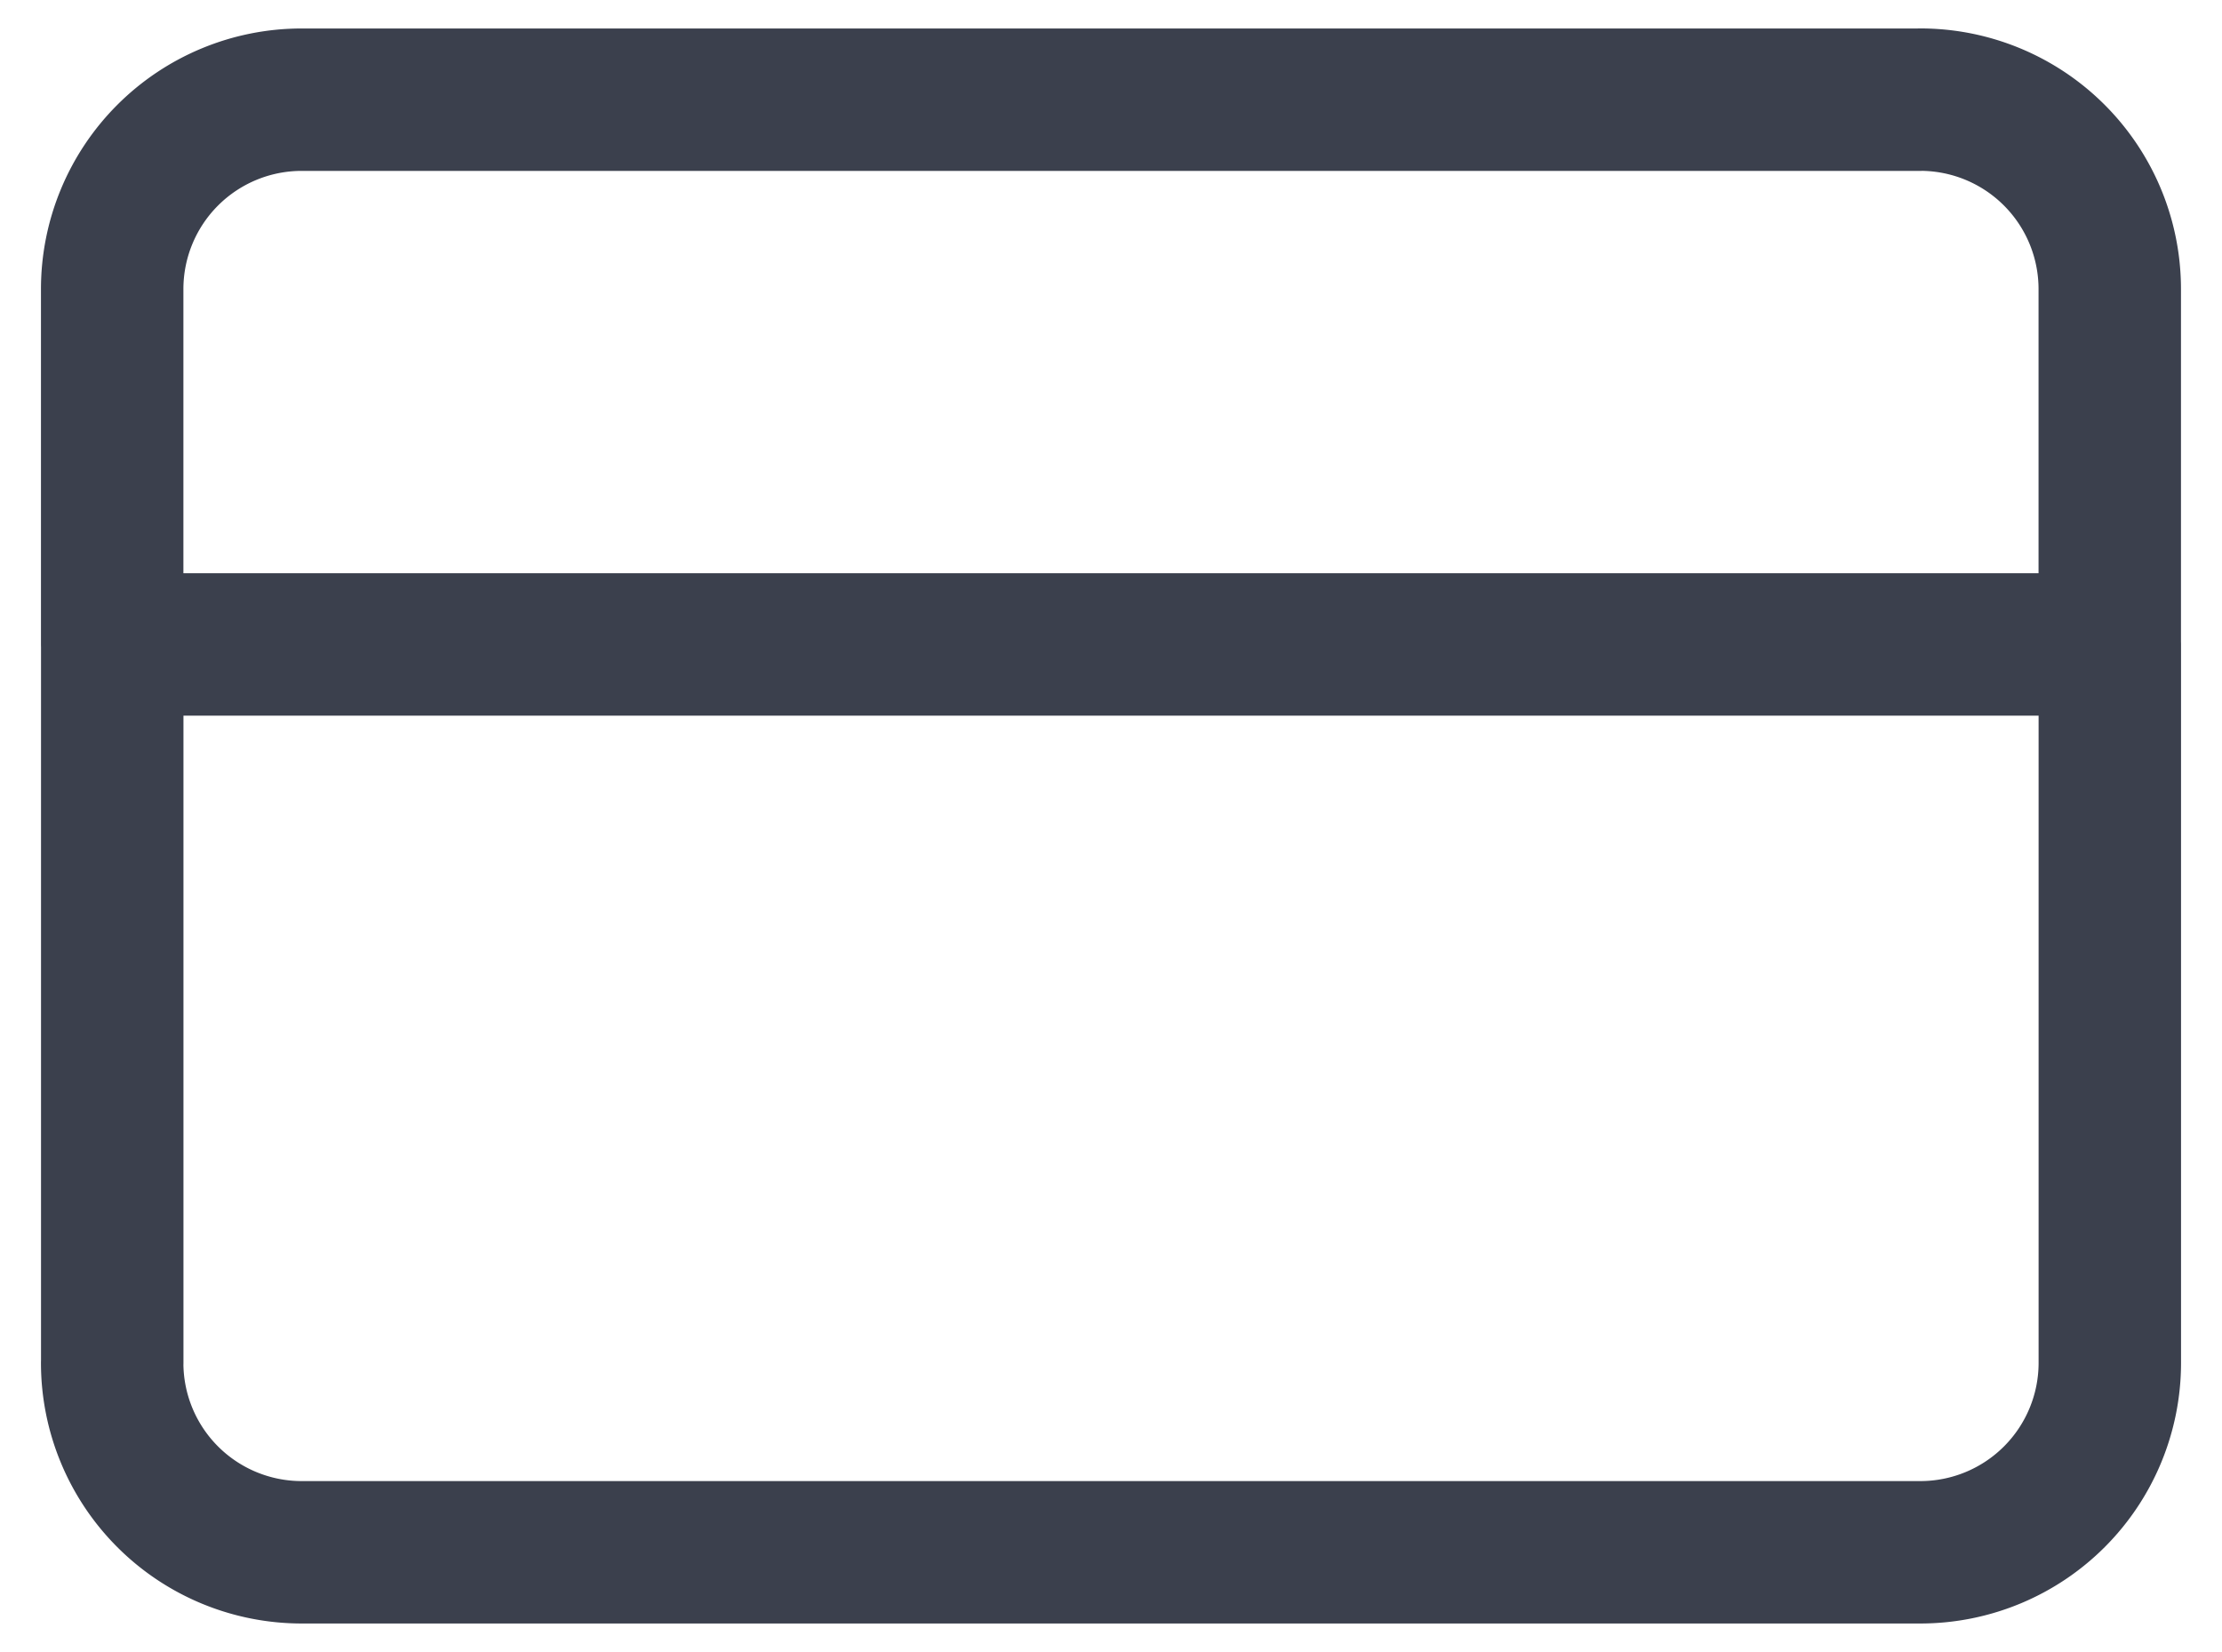 <svg xmlns="http://www.w3.org/2000/svg" width="39" height="29"><path d="M1.969 23.924a3.326 3.326 0 003.326 3.326h28.41a3.326 3.326 0 003.326-3.326V11.313H1.97v12.61zM33.705 1.75H5.295a3.326 3.326 0 00-3.326 3.326v6.237H37.03V5.075a3.326 3.326 0 00-3.326-3.326z" fill="none" stroke="#3B404D" stroke-linecap="round" stroke-linejoin="round" stroke-width="2.5"/></svg>